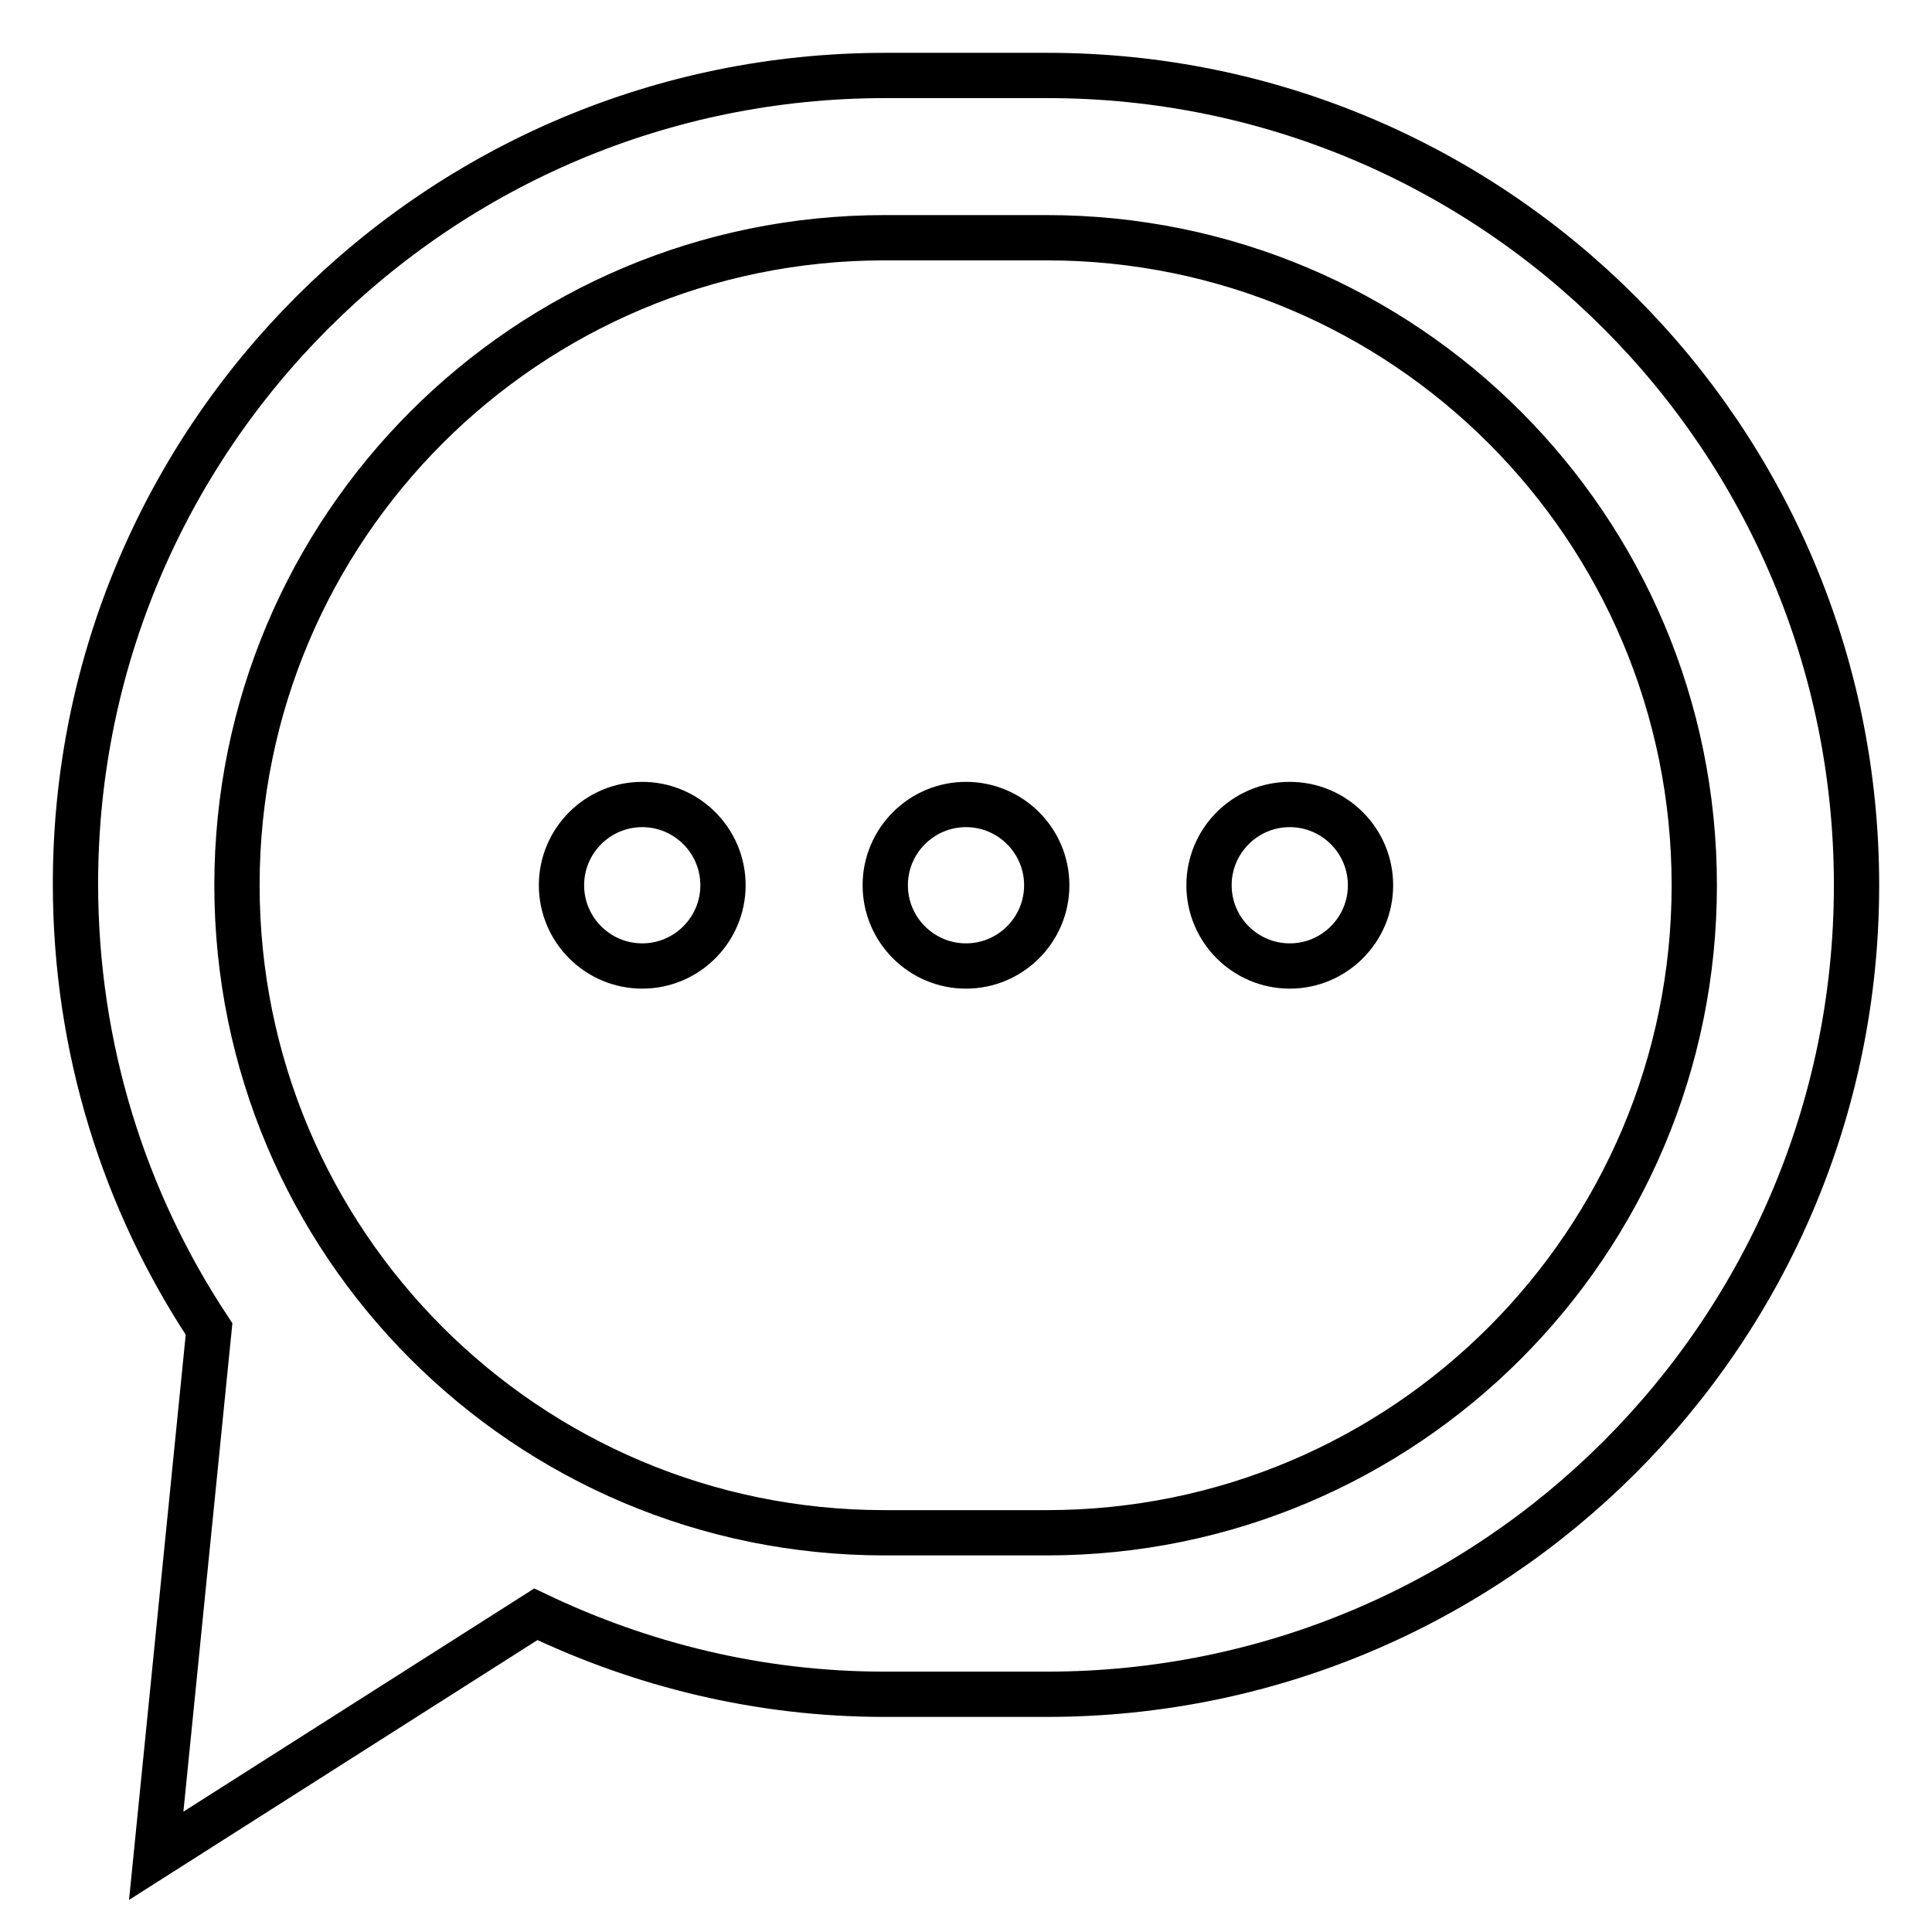 <?xml version="1.0" encoding="utf-8"?>
<!-- Svg Vector Icons : http://www.onlinewebfonts.com/icon -->
<!DOCTYPE svg PUBLIC "-//W3C//DTD SVG 1.1//EN" "http://www.w3.org/Graphics/SVG/1.1/DTD/svg11.dtd">
<svg version="1.1" xmlns="http://www.w3.org/2000/svg" xmlns:xlink="http://www.w3.org/1999/xlink" x="0px" y="0px" viewBox="0 0 256 256" enable-background="new 0 0 256 256" xml:space="preserve">
<g> <path stroke-width="6" fill-opacity="0" stroke="#000000"  d="M138.7,224.5h-21.5c-16.6,0-32.2-3.9-46.2-10.6l-50.3,32l7-69.8c-11.2-16.9-17.7-37.2-17.7-59 C10,58,58,10,117.3,10h21.5C198,10,246,58,246,117.3C246,176.5,198,224.5,138.7,224.5z M138.7,31.5h-21.5 c-47.4,0-85.8,38.4-85.8,85.8s38.4,85.8,85.8,85.8h21.5c47.4,0,85.8-38.4,85.8-85.8S186.1,31.5,138.7,31.5z M170.9,128 c-5.9,0-10.7-4.8-10.7-10.7c0-5.9,4.8-10.7,10.7-10.7c5.9,0,10.7,4.8,10.7,10.7C181.6,123.2,176.8,128,170.9,128z M128,128 c-5.9,0-10.7-4.8-10.7-10.7c0-5.9,4.8-10.7,10.7-10.7c5.9,0,10.7,4.8,10.7,10.7C138.7,123.2,133.9,128,128,128z M85.1,128 c-5.9,0-10.7-4.8-10.7-10.7c0-5.9,4.8-10.7,10.7-10.7s10.7,4.8,10.7,10.7C95.8,123.2,91,128,85.1,128z"/></g>
</svg>